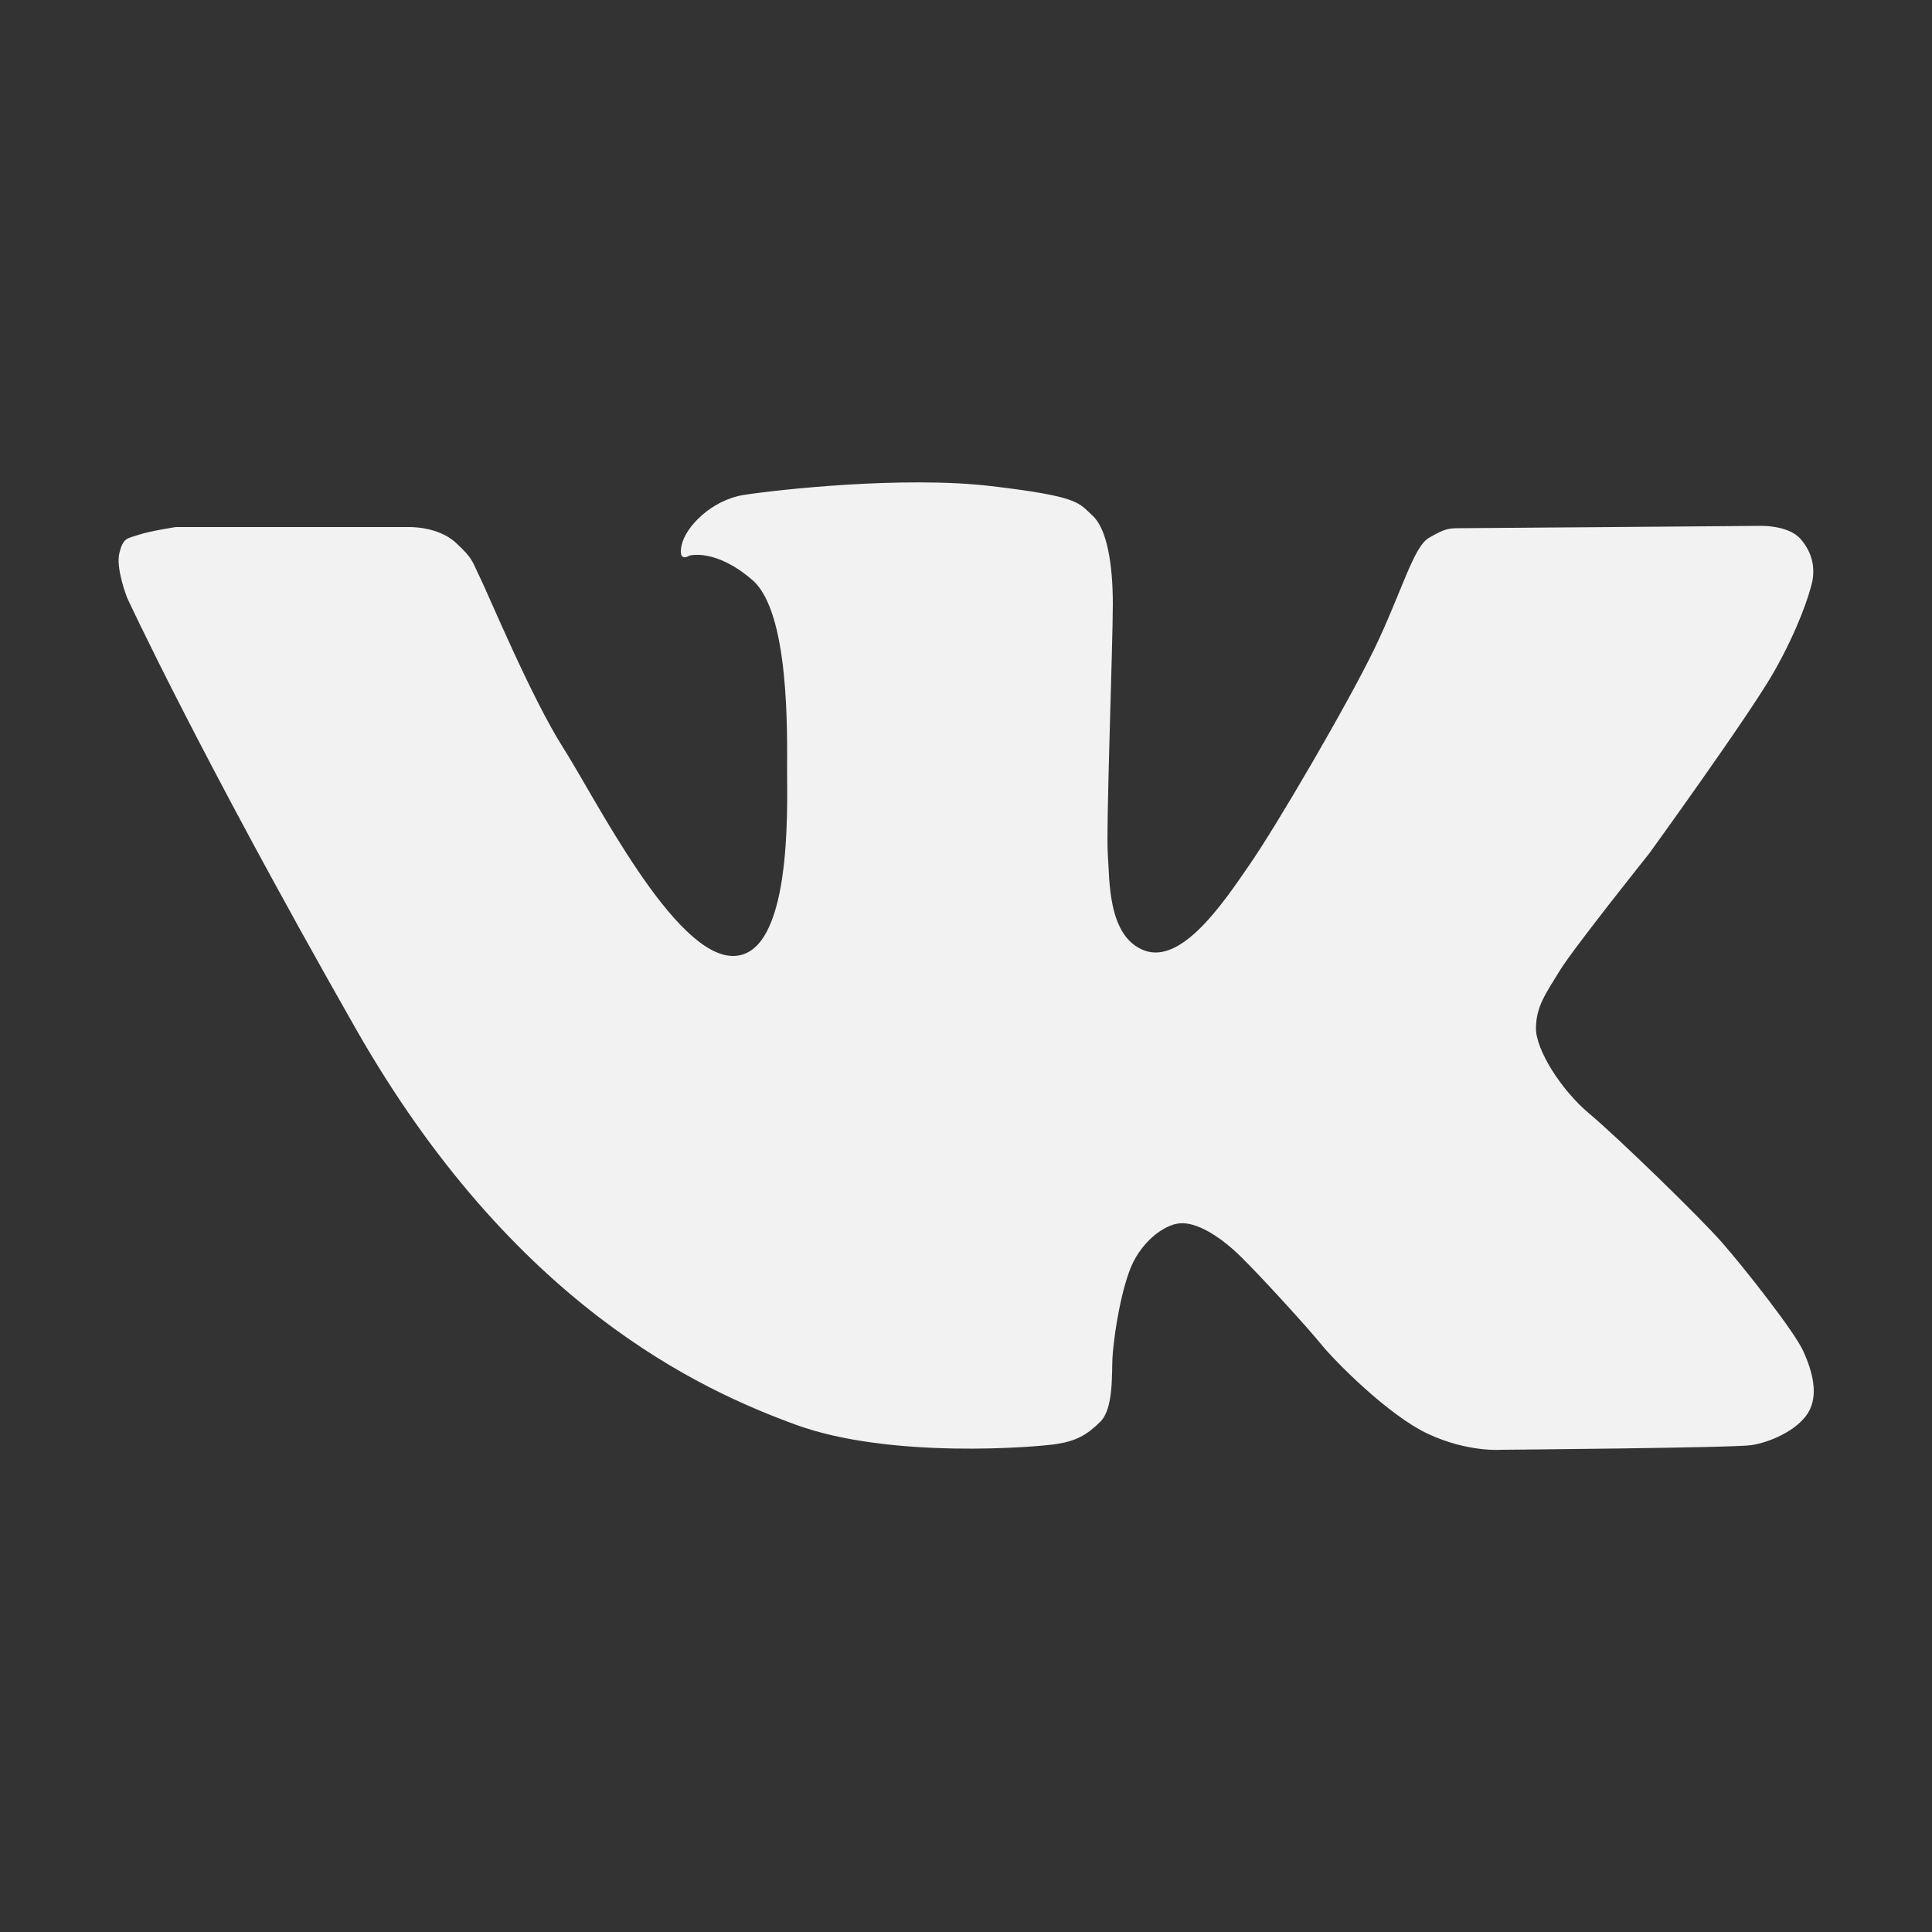 <?xml version="1.0" encoding="utf-8"?>
<!-- Generator: Adobe Illustrator 26.0.3, SVG Export Plug-In . SVG Version: 6.00 Build 0)  -->
<svg version="1.1" id="icon" xmlns="http://www.w3.org/2000/svg" xmlns:xlink="http://www.w3.org/1999/xlink" x="0px" y="0px"
	 viewBox="0 0 50 50" enable-background="new 0 0 50 50" xml:space="preserve">
<rect x="0" y="0" width="50" height="50" fill="#333333" stroke="none"/>
<path fill="#F2F2F2" d="M4.55,13.64h6.01c0,0,0.76-0.03,1.23,0.4c0.47,0.43,0.43,0.5,0.63,0.9c0.2,0.4,1.33,3.12,2.16,4.42
	s2.86,5.38,4.39,5.38s1.4-3.82,1.4-4.78c0-0.96,0.07-4.12-0.9-4.95c-0.96-0.83-1.63-0.63-1.63-0.63s-0.3,0.2-0.2-0.27
	c0.1-0.47,0.76-1.16,1.6-1.3c0.83-0.13,4.12-0.5,6.41-0.23c2.29,0.27,2.26,0.43,2.62,0.76c0.37,0.33,0.53,1.23,0.53,2.29
	s-0.18,5.86-0.13,6.48s-0.02,2.13,0.95,2.49c0.96,0.35,2.01-1.19,2.71-2.21c0.7-1.01,2.52-4.12,3.24-5.6
	c0.71-1.48,1.01-2.64,1.41-2.87c0.4-0.23,0.49-0.25,0.78-0.25c0.29,0,7.74-0.06,7.74-0.06s0.77-0.04,1.1,0.34
	c0.32,0.37,0.37,0.76,0.3,1.11c-0.08,0.35-0.36,1.21-0.98,2.31c-0.62,1.1-3.24,4.72-3.24,4.72s-1.96,2.45-2.32,3.04
	c-0.36,0.59-0.6,0.91-0.61,1.47c-0.01,0.56,0.65,1.61,1.38,2.22c0.73,0.61,2.85,2.67,3.43,3.33c0.58,0.66,1.88,2.31,2.11,2.82
	c0.23,0.51,0.41,1.13,0.12,1.6c-0.3,0.47-1.01,0.76-1.46,0.83c-0.45,0.07-6.48,0.12-6.48,0.12s-0.86,0.07-1.89-0.41
	c-1.03-0.48-2.42-1.89-2.76-2.31s-1.53-1.73-2.09-2.28c-0.56-0.55-1.16-0.9-1.58-0.86c-0.41,0.03-1.05,0.51-1.31,1.26
	c-0.27,0.75-0.41,1.83-0.43,2.23c-0.02,0.4,0.03,1.3-0.31,1.64c-0.35,0.35-0.63,0.5-1.13,0.58c-0.5,0.08-4.3,0.4-6.76-0.5
	c-2.46-0.9-7.31-3.09-11.39-10.26S3.29,15.47,3.29,15.47s-0.3-0.76-0.2-1.16c0.1-0.4,0.2-0.37,0.5-0.47
	C3.89,13.74,4.55,13.64,4.55,13.64z"/>
</svg>
